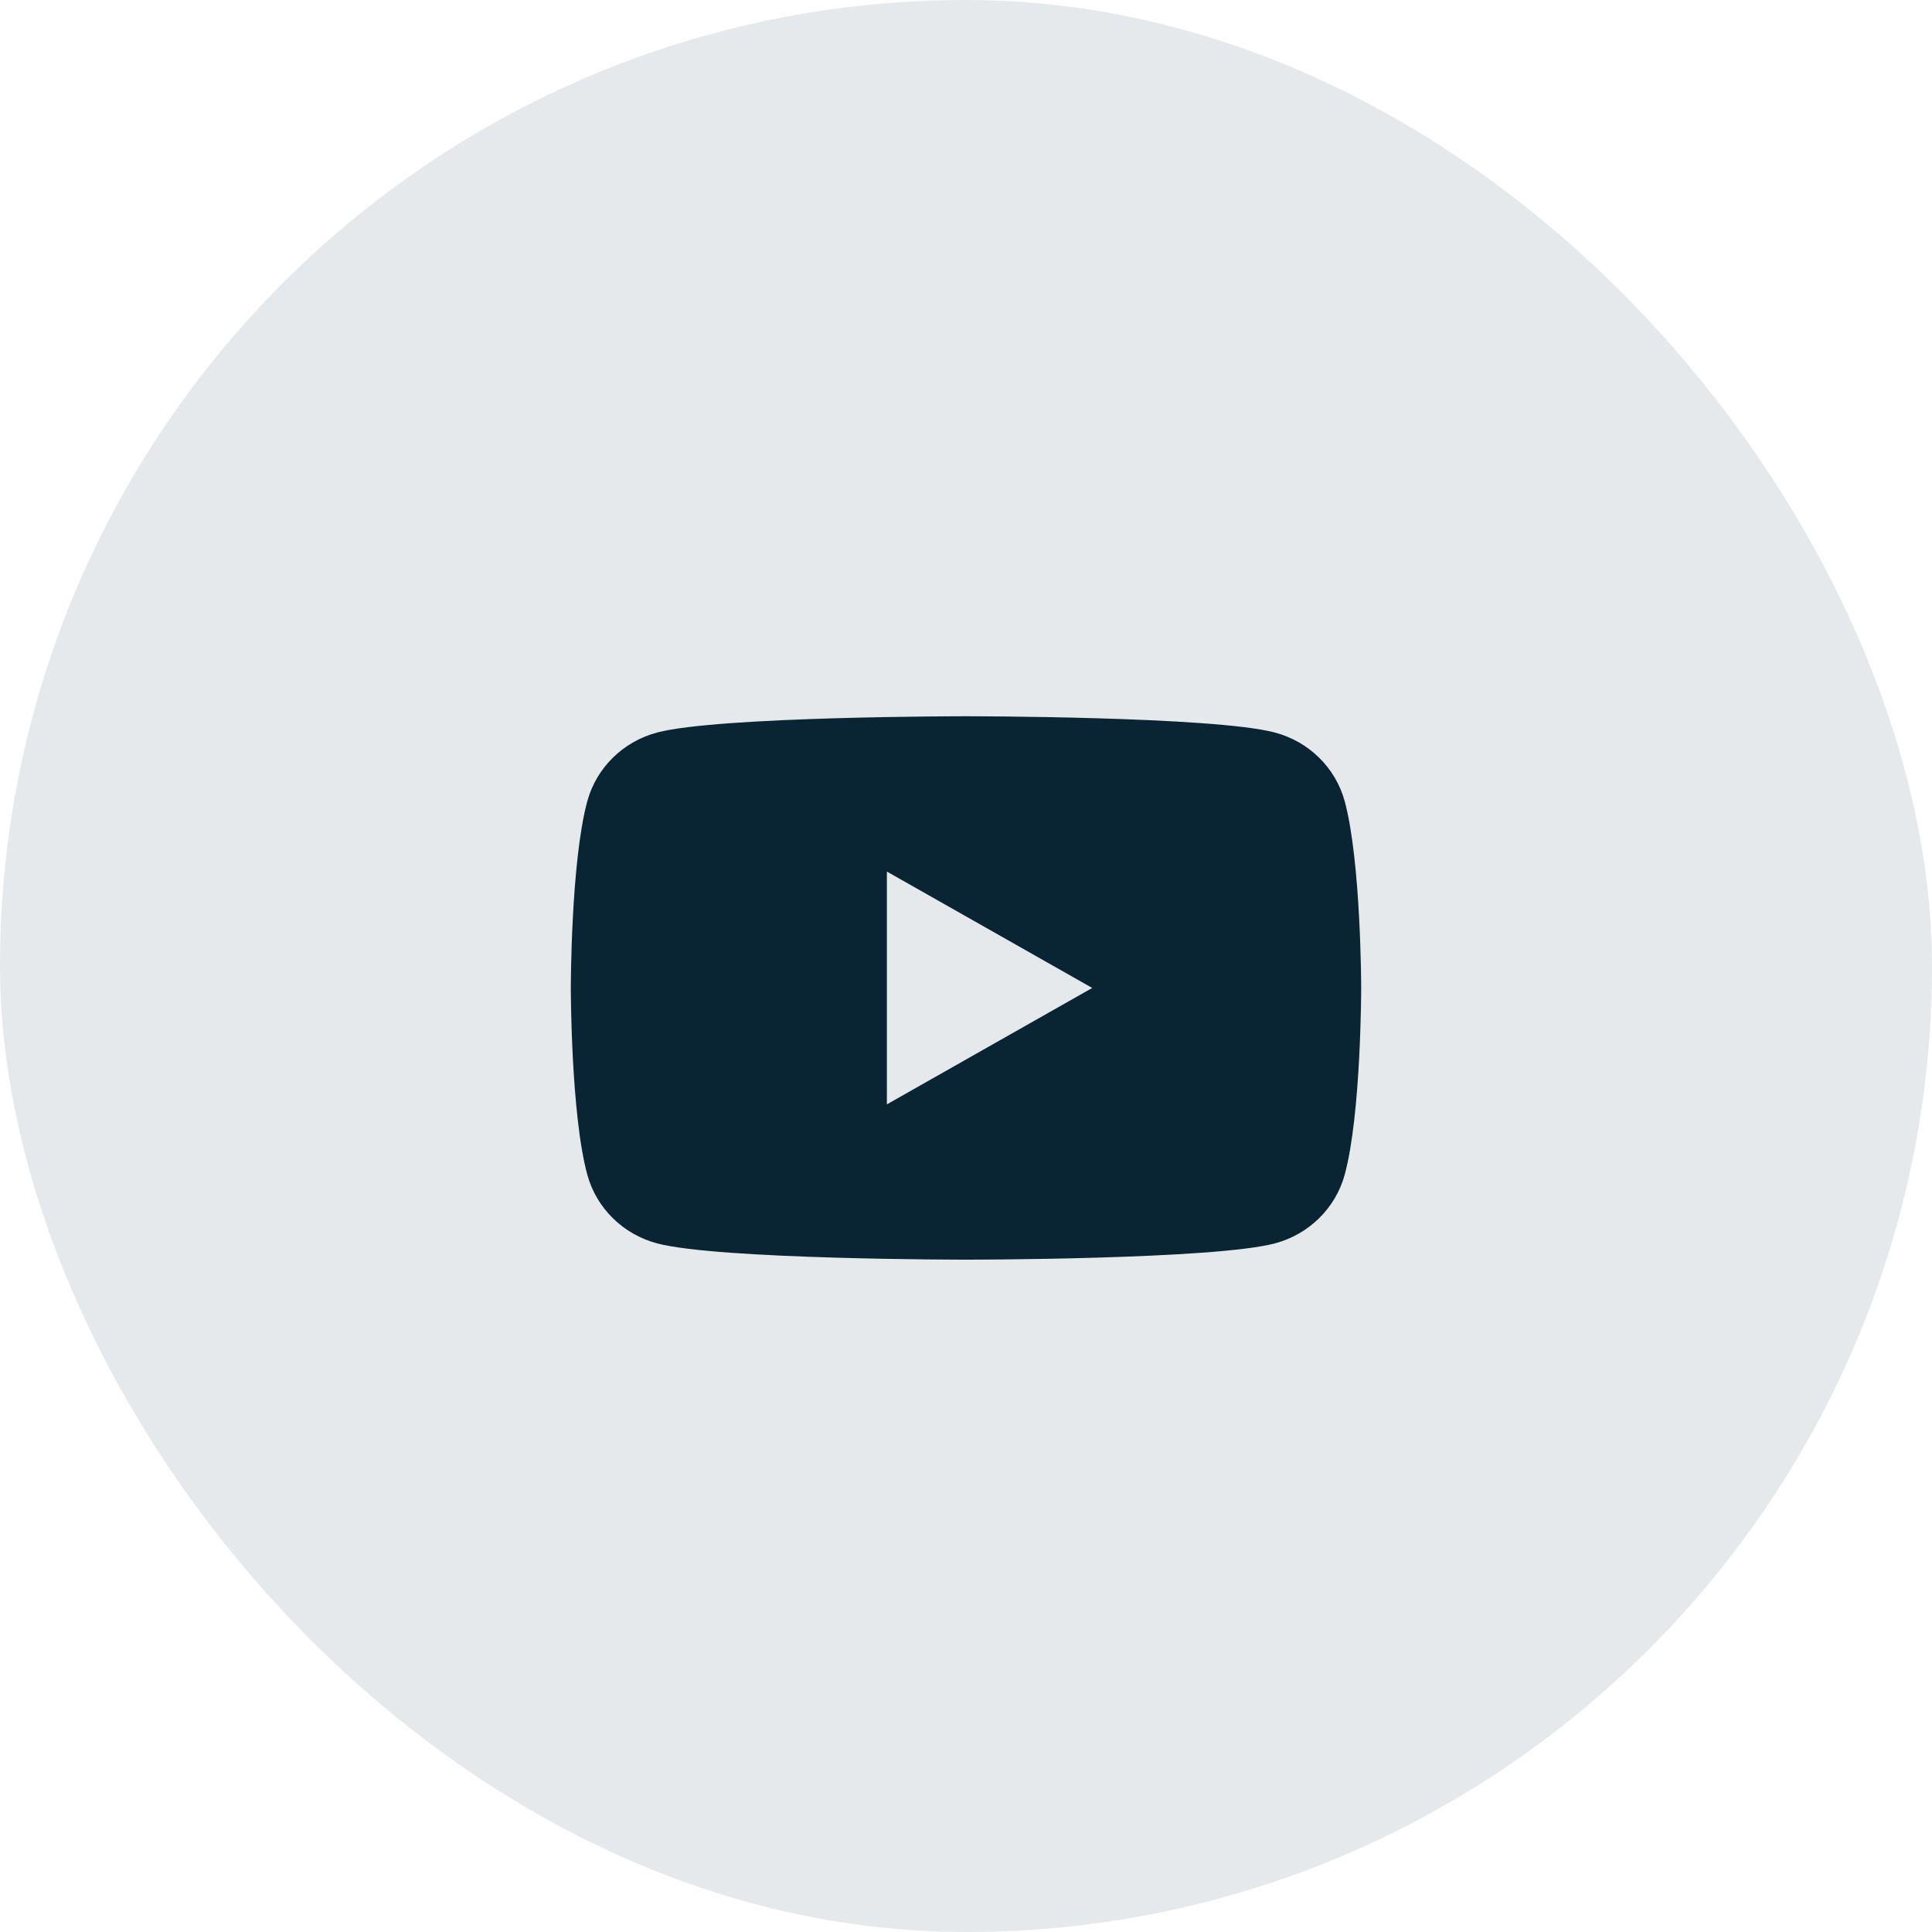 <?xml version="1.0" encoding="UTF-8"?> <svg xmlns="http://www.w3.org/2000/svg" width="44" height="44" viewBox="0 0 44 44" fill="none"><rect width="44" height="44" rx="22" fill="#092433" fill-opacity="0.1"></rect><path fill-rule="evenodd" clip-rule="evenodd" d="M29.032 16.682C29.807 16.886 30.416 17.484 30.624 18.245C30.998 19.623 31 22.5 31 22.5C31 22.5 31 25.377 30.624 26.755C30.416 27.516 29.807 28.114 29.032 28.318C27.629 28.688 22 28.688 22 28.688C22 28.688 16.371 28.688 14.968 28.318C14.193 28.114 13.584 27.516 13.376 26.755C13 25.377 13 22.5 13 22.5C13 22.5 13 19.623 13.376 18.245C13.584 17.484 14.193 16.886 14.968 16.682C16.371 16.312 22 16.312 22 16.312C22 16.312 27.629 16.312 29.032 16.682ZM24.875 22.5L20.198 25.151V19.849L24.875 22.5Z" fill="#092433"></path></svg> 